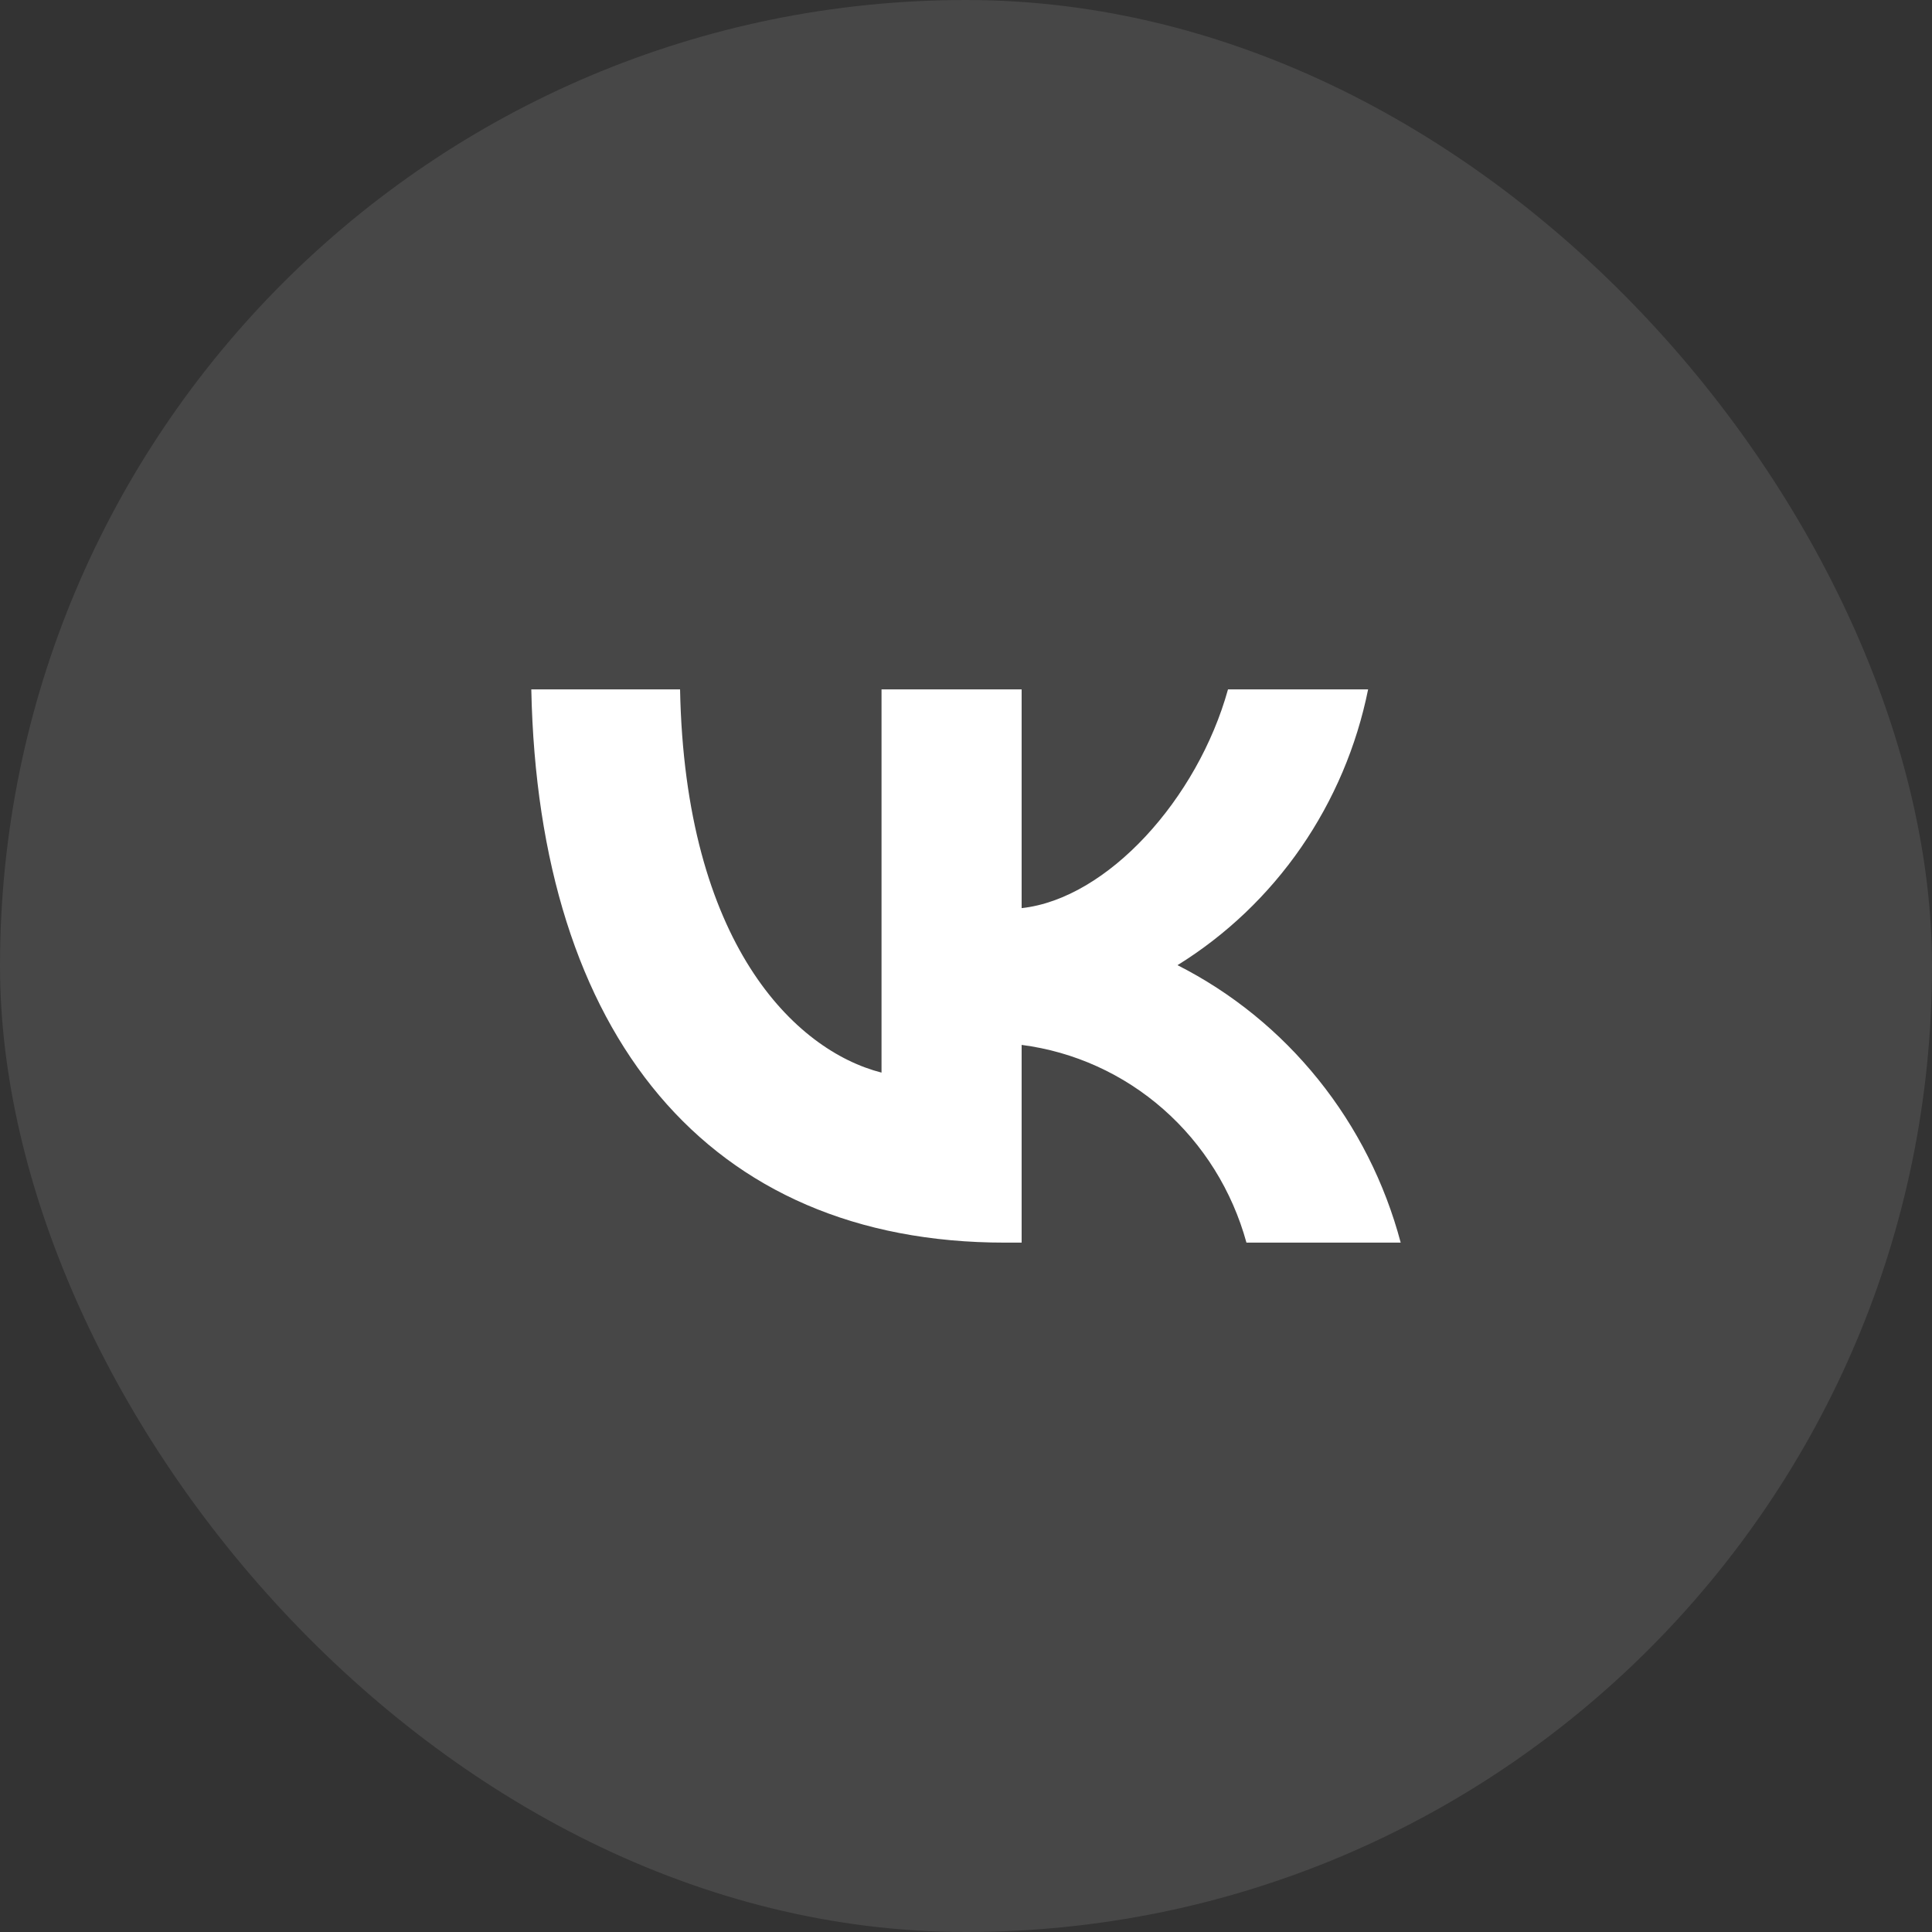 <?xml version="1.0" encoding="UTF-8"?> <svg xmlns="http://www.w3.org/2000/svg" width="44" height="44" viewBox="0 0 44 44" fill="none"><rect x="0" y="0" width="44" height="44" fill="#333333" stroke="none"/><rect width="44" height="44" rx="22" fill="white" fill-opacity="0.1"></rect><path d="M22.884 28.3C16.119 28.3 12.26 23.57 12.1 15.7H15.488C15.6 21.477 18.098 23.923 20.076 24.428V15.7H23.267V20.682C25.221 20.468 27.274 18.197 27.967 15.7H31.158C30.897 16.995 30.376 18.221 29.63 19.302C28.883 20.383 27.925 21.295 26.817 21.981C28.054 22.608 29.146 23.495 30.023 24.585C30.899 25.674 31.539 26.94 31.9 28.3H28.387C28.063 27.119 27.404 26.061 26.494 25.261C25.583 24.46 24.46 23.951 23.267 23.797V28.3H22.884V28.3Z" fill="white"></path></svg> 